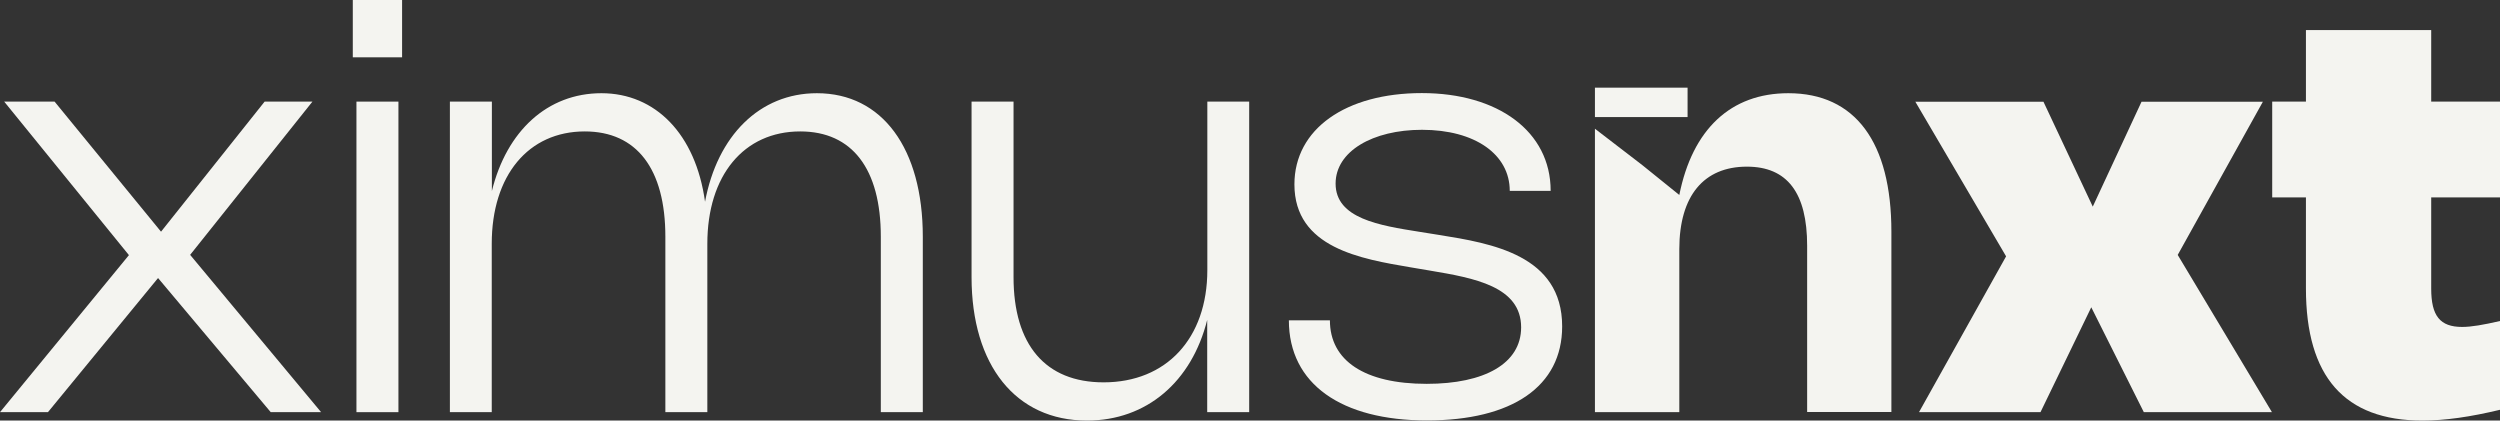 <svg width="214" height="36" viewBox="0 0 214 36" fill="none" xmlns="http://www.w3.org/2000/svg">
<rect x="0" y="0" width="214" height="36" fill="#333333" stroke="none"/>
<g clip-path="url(#clip0_1_179)">
<path d="M16.276 21.816L27.486 35.281H23.174L13.529 23.799L4.104 35.281H0L11.036 21.839L0.359 8.698H4.672L13.784 19.832L22.652 8.698H26.744L16.276 21.816Z" fill="#F4F4F0"/>
<path d="M34.419 4.906H30.199V-6.10352e-05H34.419V4.906ZM34.106 35.281H30.512V8.698H34.106V35.281Z" fill="#F4F4F0"/>
<path d="M42.105 35.281H38.511V8.698H42.105V16.353C43.368 11.215 46.857 7.979 51.483 7.979C56.108 7.979 59.551 11.482 60.351 17.269C61.406 11.609 65.035 7.979 69.927 7.979C75.526 7.979 78.992 12.711 78.992 20.261V35.281H75.398V20.261C75.398 14.462 72.953 11.25 68.501 11.25C63.678 11.25 60.548 15.008 60.548 20.864V35.281H56.955V20.261C56.955 14.462 54.509 11.25 50.057 11.25C45.234 11.25 42.093 15.008 42.093 20.864V35.281H42.105Z" fill="#F4F4F0"/>
<path d="M103.337 8.698H106.93V35.281H103.337V27.383C102.015 32.66 98.166 36 93.043 36C86.945 36 83.165 31.268 83.165 23.718V8.698H86.759V23.718C86.759 29.517 89.484 32.729 94.468 32.729C99.836 32.729 103.348 28.972 103.348 23.115V8.698H103.337Z" fill="#F4F4F0"/>
<path d="M132.736 16.341H129.235C129.235 13.21 126.255 11.111 121.723 11.111C117.503 11.111 114.327 12.955 114.327 15.715C114.327 18.707 118.071 19.299 121.514 19.844L123.183 20.111C127.67 20.83 133.721 21.827 133.721 27.939C133.721 33.077 129.443 35.989 122.14 35.989C114.837 35.989 110.327 32.88 110.327 27.418H113.84C113.84 30.874 116.807 32.857 122.128 32.857C127.079 32.857 130.209 31.117 130.209 28.021C130.209 24.518 126.197 23.799 122.395 23.161L120.749 22.883C116.518 22.164 110.802 21.224 110.802 15.785C110.802 11.041 115.196 7.968 121.711 7.968C128.226 7.968 132.736 11.25 132.736 16.33V16.341Z" fill="#F4F4F0"/>
<path d="M143.737 35.281H136.526V11.018L140.572 14.126L143.749 16.689C144.873 11.064 148.154 7.979 153.081 7.979C158.807 7.979 161.903 12.166 161.903 19.832V35.269H154.692V21.038C154.692 16.504 152.988 14.265 149.533 14.265C145.847 14.265 143.749 16.759 143.749 21.328V35.269L143.737 35.281Z" fill="#F4F4F0"/>
<path d="M144.456 8.548V7.504H136.526V10.021H144.456V8.629V8.617V8.548Z" fill="#F4F4F0"/>
<path d="M186.409 21.816L194.478 35.281H183.511L179.013 26.304L174.666 35.281H164.267L171.722 21.943L163.954 8.71H174.921L179.141 17.687L183.314 8.71H193.701L186.409 21.827V21.816Z" fill="#F4F4F0"/>
<path d="M207.357 36C200.692 36 197.388 32.242 197.388 24.692V16.898H194.501V8.698H197.388V2.575H208.111V8.698H214.011V16.898H208.111V24.703C208.111 27.046 208.864 27.986 210.766 27.986C211.542 27.986 212.551 27.812 214.023 27.475V35.072C211.473 35.687 209.282 36 207.369 36H207.357Z" fill="#F4F4F0"/>
</g>
<defs>
<clipPath id="clip0_1_179">
<rect width="214" height="36" fill="white"/>
</clipPath>
</defs>
</svg>

